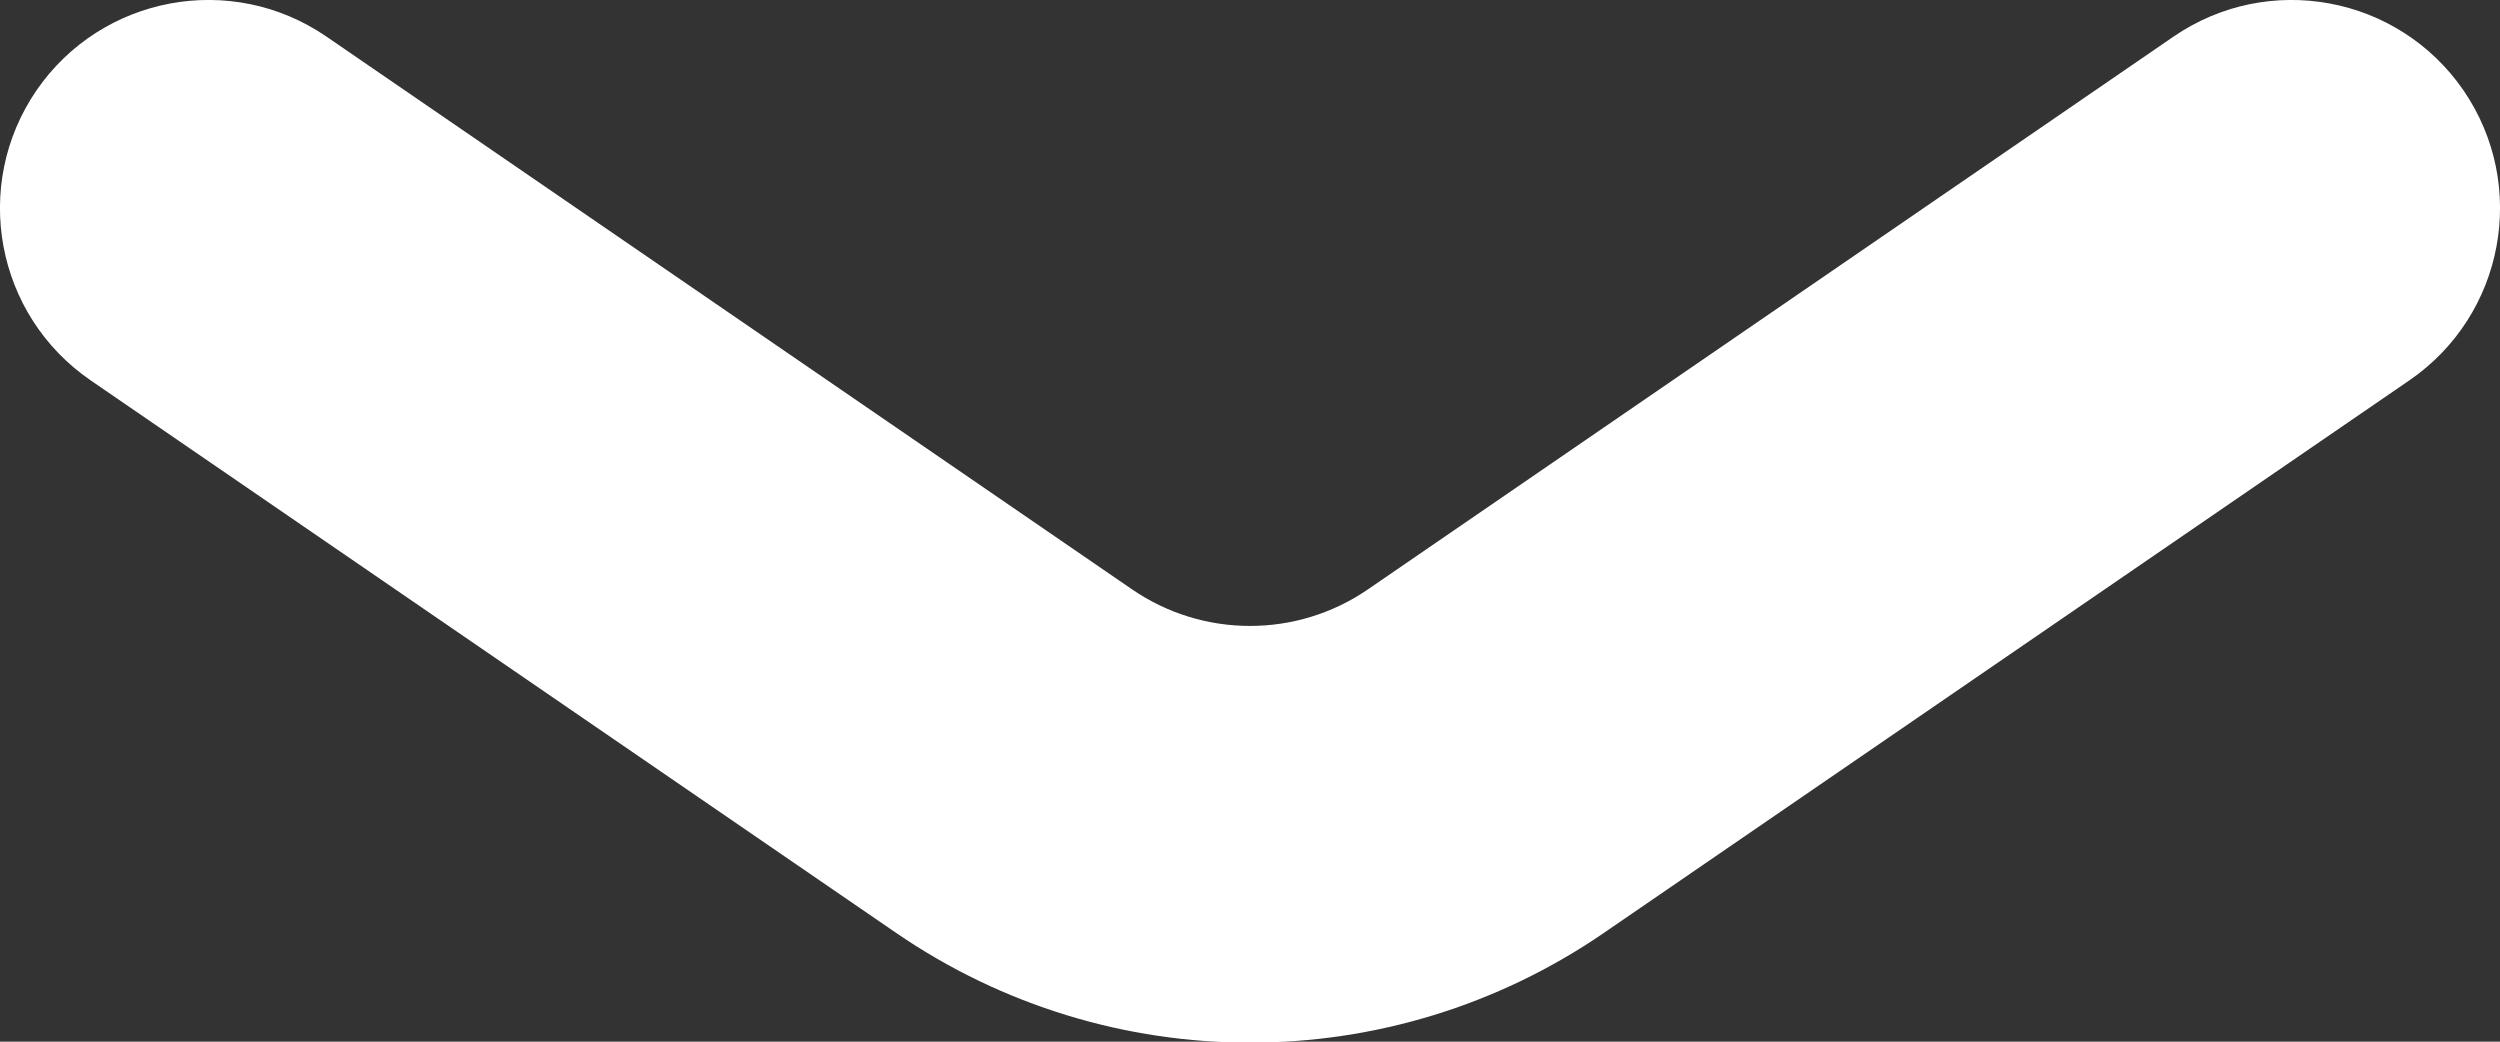 <?xml version="1.0" encoding="utf-8"?>
<svg xmlns="http://www.w3.org/2000/svg" fill="none" height="100%" overflow="visible" preserveAspectRatio="none" style="display: block;" viewBox="0 0 12 5" width="100%">
<rect x="0" y="0" width="12" height="5" fill="#333333" stroke="none"/>
<path clip-rule="evenodd" d="M0.175 0.434C0.488 -0.021 1.11 -0.137 1.566 0.175L5.434 2.829C5.775 3.063 6.225 3.063 6.566 2.829L10.434 0.175C10.89 -0.137 11.512 -0.021 11.825 0.434C12.137 0.89 12.021 1.512 11.566 1.825L7.697 4.479C6.675 5.18 5.326 5.18 4.303 4.479L0.434 1.825C-0.021 1.512 -0.137 0.89 0.175 0.434Z" fill="white" fill-rule="evenodd" id="Shape"/>
</svg>